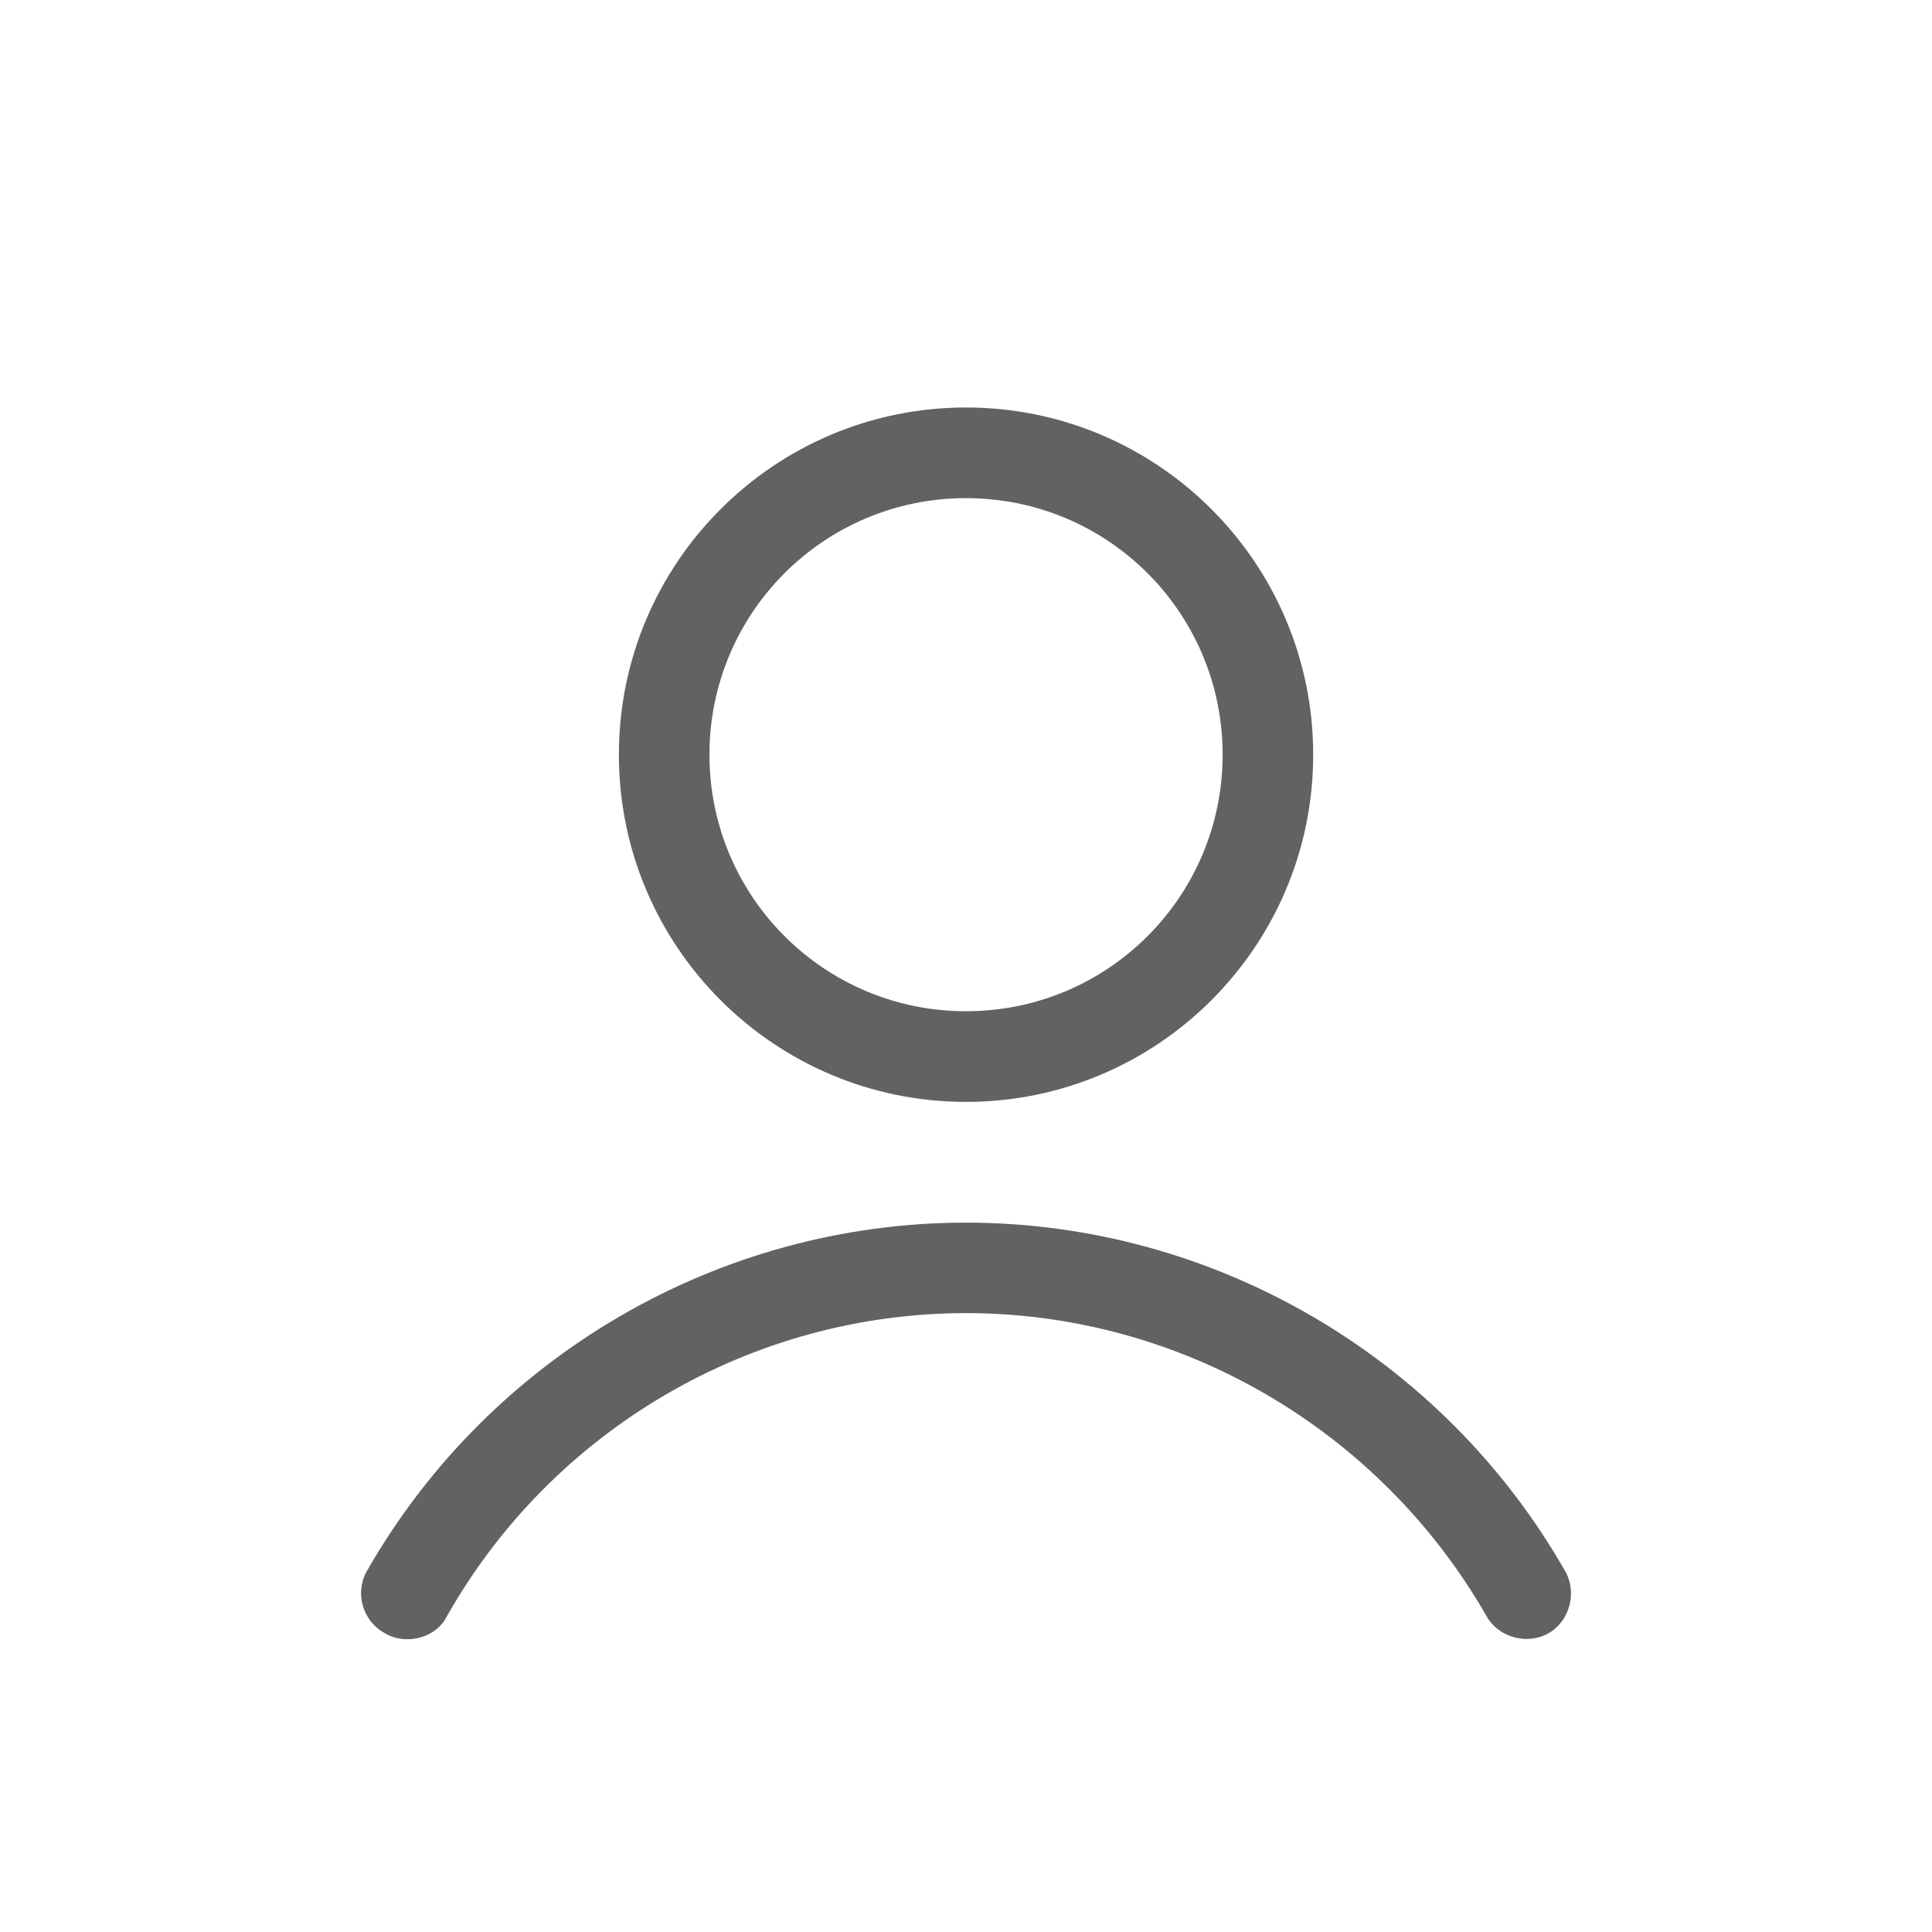 <svg xmlns="http://www.w3.org/2000/svg" width="24" height="24" viewBox="0 0 24 24" fill="none"><path d="M16.313 9.375C16.313 6.994 14.381 5.062 12 5.062C9.619 5.062 7.688 6.994 7.688 9.375C7.688 11.756 9.619 13.688 12 13.688C14.381 13.688 16.313 11.756 16.313 9.375ZM8.813 9.375C8.813 7.612 10.238 6.188 12 6.188C13.763 6.188 15.188 7.612 15.188 9.375C15.188 11.137 13.763 12.562 12 12.562C10.238 12.562 8.813 11.137 8.813 9.375ZM4.781 20.288C4.875 20.344 4.969 20.363 5.063 20.363C5.25 20.363 5.456 20.269 5.55 20.081C6.863 17.756 9.338 16.312 12 16.312C14.663 16.312 17.138 17.756 18.469 20.081C18.619 20.344 18.975 20.438 19.238 20.288C19.5 20.137 19.594 19.781 19.444 19.519C17.925 16.856 15.075 15.188 12 15.188C8.925 15.188 6.075 16.856 4.556 19.519C4.406 19.781 4.5 20.137 4.781 20.288Z" fill="#626262"></path></svg>